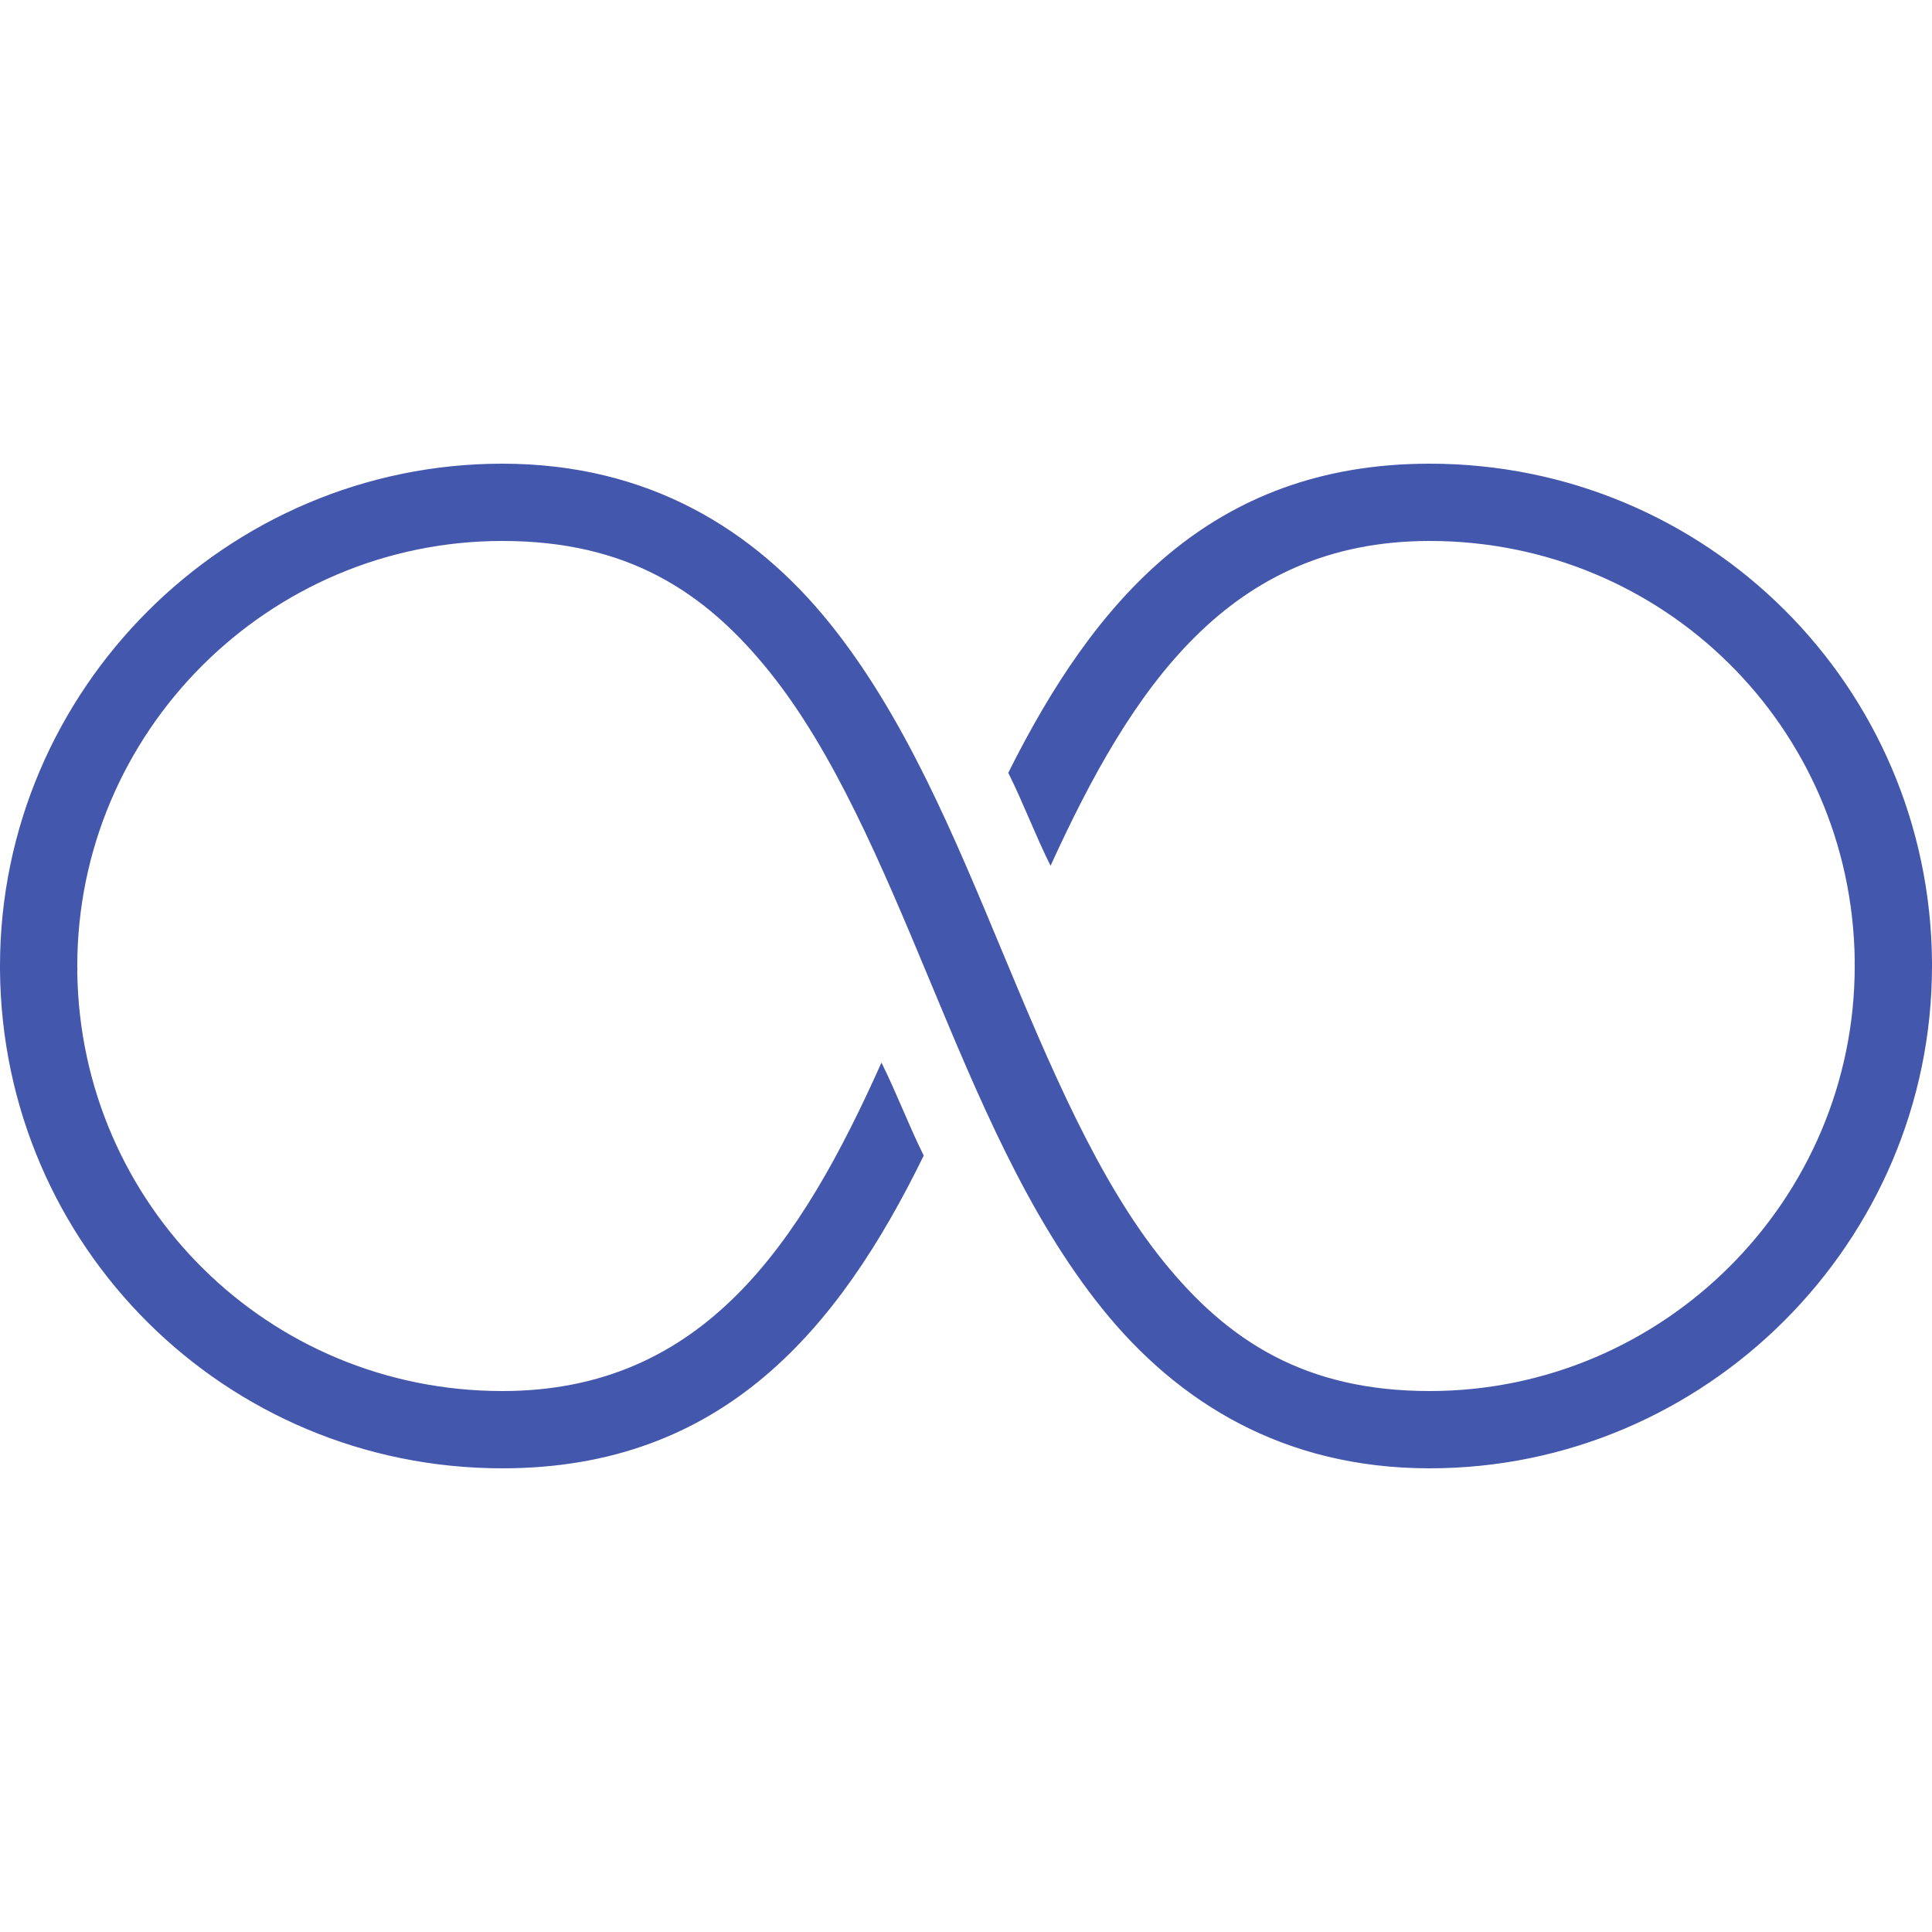 <svg fill="#4357ad" xmlns="http://www.w3.org/2000/svg" viewBox="0 0 50 50" width="50px" height="50px"><path d="M 13 12 C 5.855 12 0 17.855 0 25 C 0 25.031 0 25.062 0 25.094 C 0.051 32.25 5.832 38 13 38 C 18.699 38 21.707 34.406 23.906 29.906 C 23.508 29.105 23.211 28.301 22.812 27.5 C 20.711 32.199 18.199 36 13 36 C 6.953 36 2.082 31.184 2 25.156 C 2.004 25.105 2.004 25.051 2 25 C 2 18.945 6.945 14 13 14 C 16.215 14 18.227 15.289 19.906 17.375 C 21.586 19.461 22.812 22.375 24.062 25.375 C 25.312 28.375 26.586 31.461 28.531 33.875 C 30.477 36.289 33.215 38 37 38 C 44.145 38 50 32.145 50 25 C 50 24.969 50 24.938 50 24.906 C 49.949 17.75 44.168 12 37 12 C 31.301 12 28.293 15.602 26.094 20 C 26.492 20.801 26.789 21.605 27.188 22.406 C 29.289 17.805 31.801 14 37 14 C 43.047 14 47.918 18.816 48 24.844 C 47.996 24.895 47.996 24.949 48 25 C 48 31.055 43.055 36 37 36 C 33.785 36 31.773 34.711 30.094 32.625 C 28.414 30.539 27.188 27.625 25.938 24.625 C 24.688 21.625 23.414 18.539 21.469 16.125 C 19.523 13.711 16.785 12 13 12 Z"/></svg>